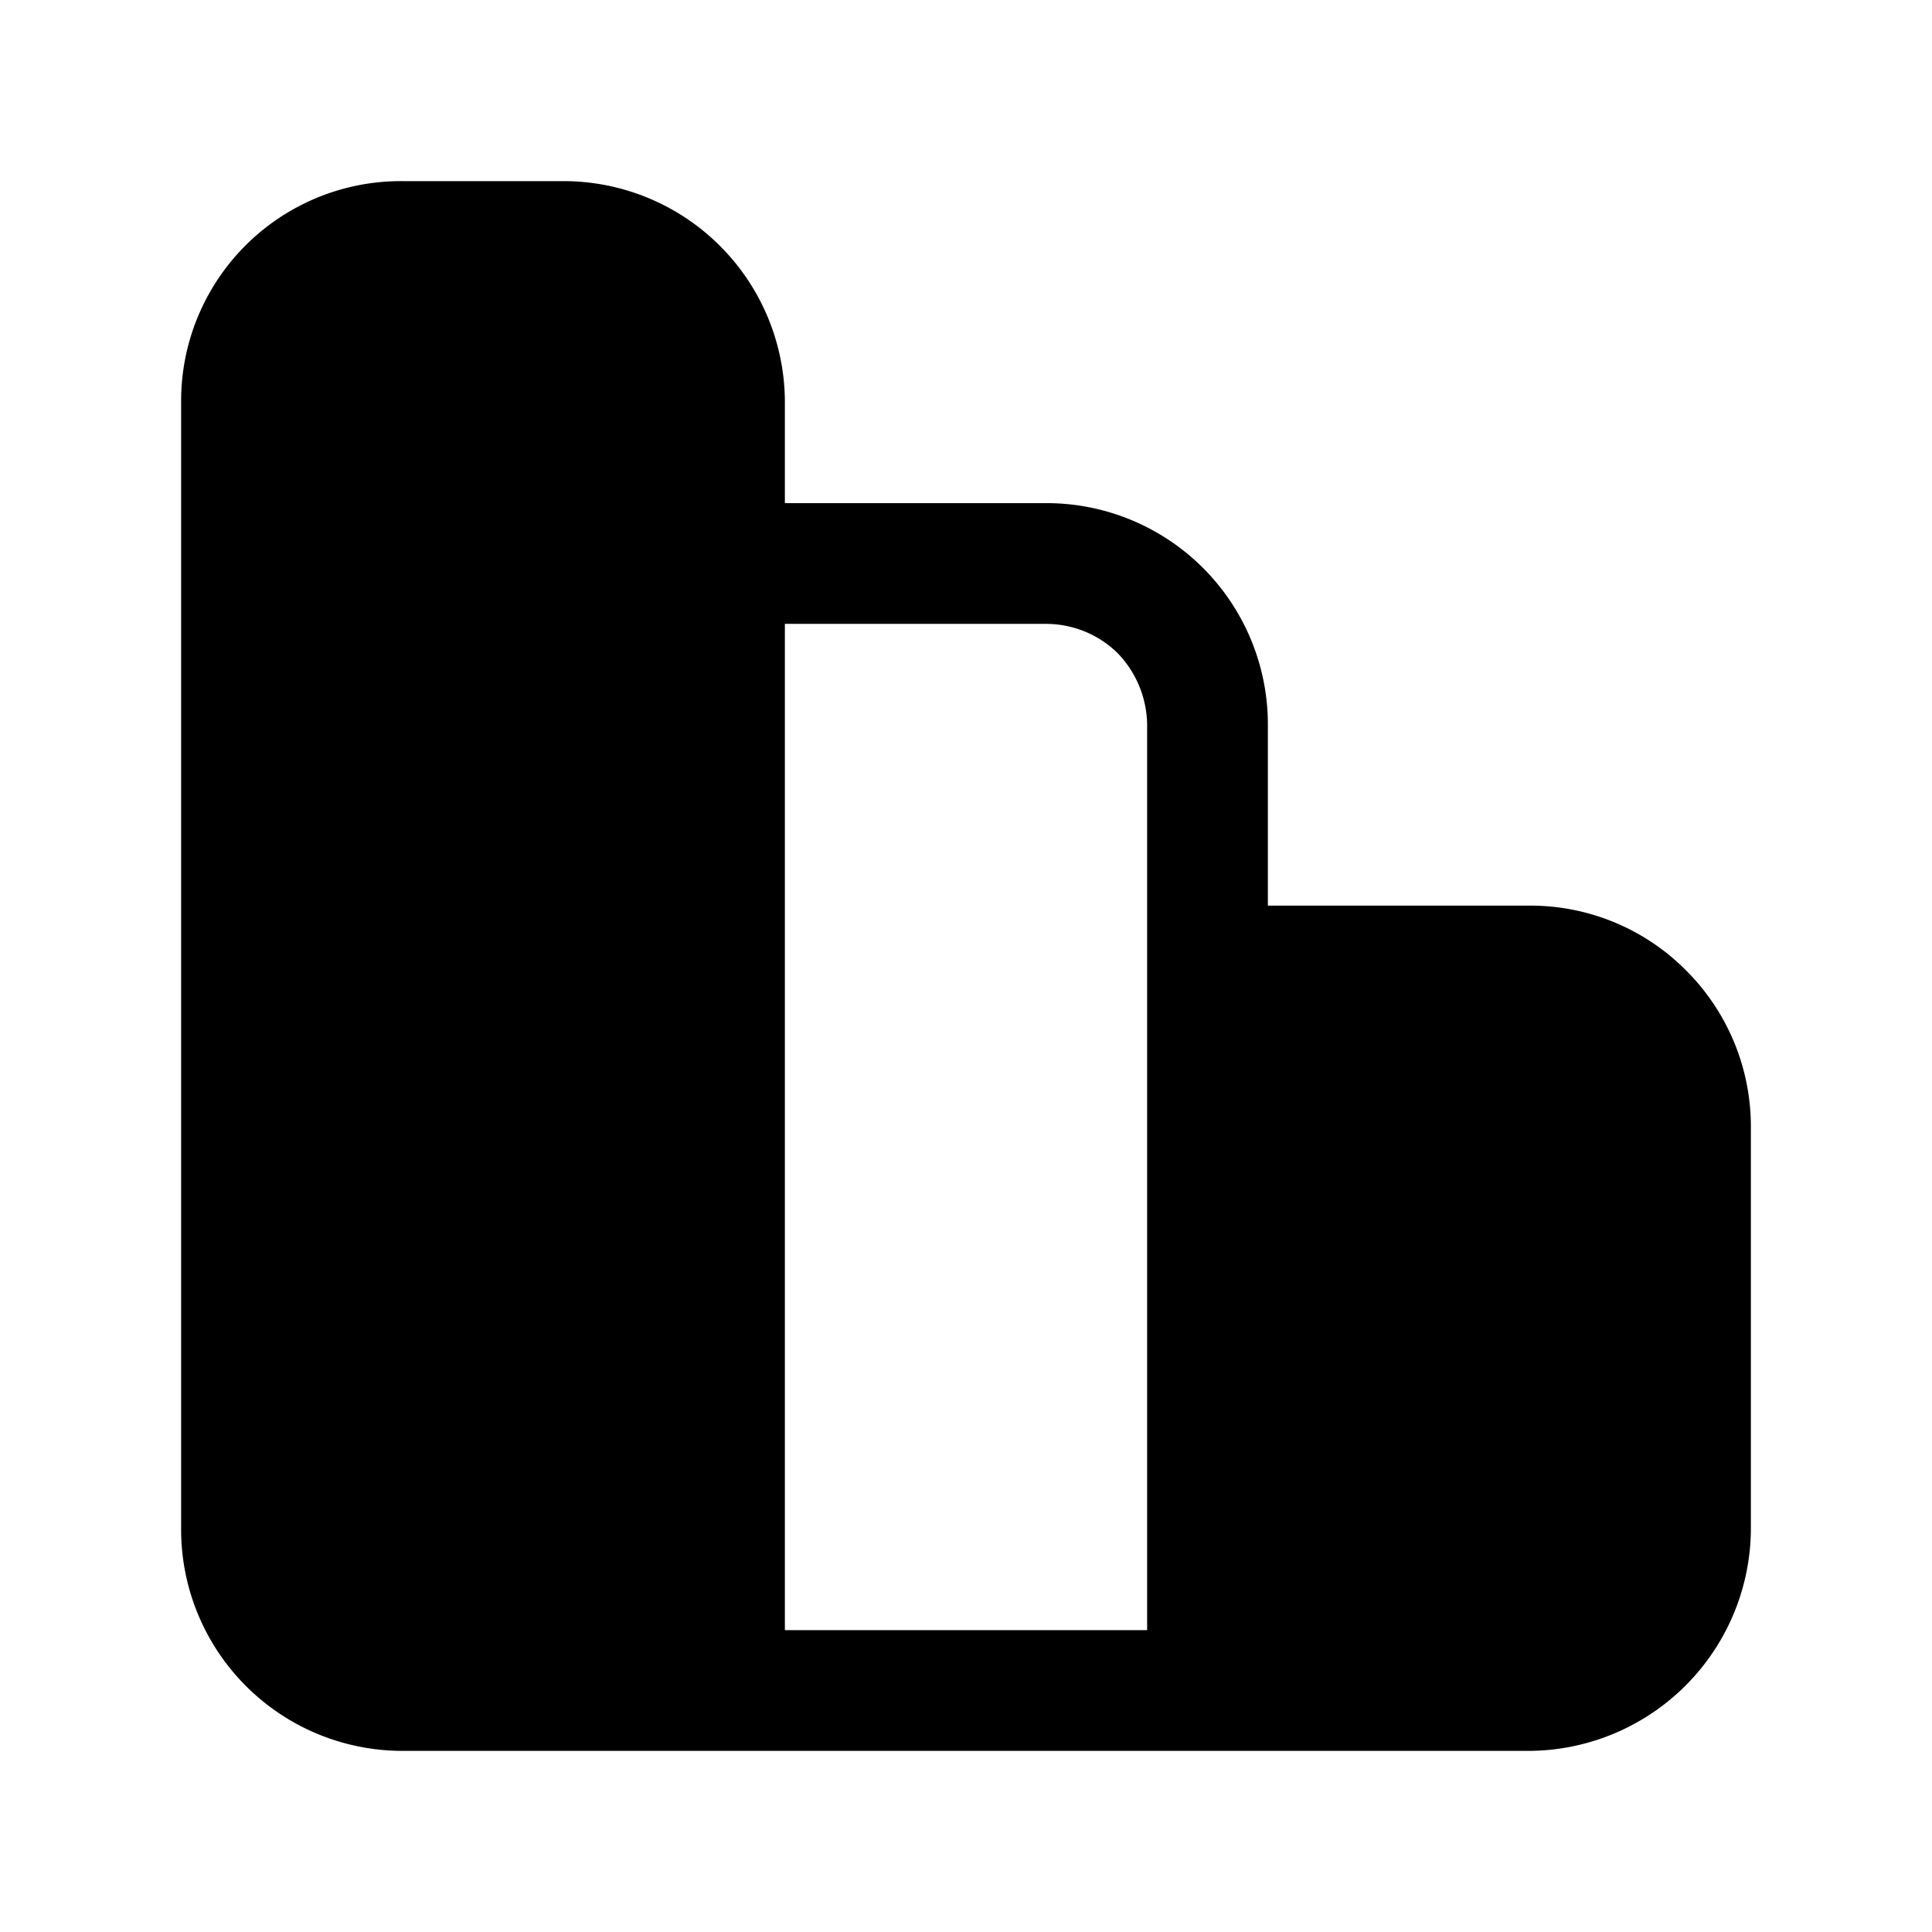 <?xml version="1.0" encoding="utf-8"?>
<!-- Generator: www.svgicons.com -->
<svg xmlns="http://www.w3.org/2000/svg" width="800" height="800" viewBox="0 0 24 24">
<path fill="currentColor" d="M20.94 12.05a2.723 2.723 0 0 0-1.94-.8h-3.25V9A2.75 2.75 0 0 0 13 6.25H9.75V5A2.75 2.75 0 0 0 7 2.25H5A2.73 2.73 0 0 0 2.25 5v14A2.75 2.75 0 0 0 5 21.75h14A2.77 2.77 0 0 0 21.75 19v-5a2.738 2.738 0 0 0-.81-1.95m-6.69 8.2h-4.5V7.75H13c.329.002.644.13.88.36a1.3 1.3 0 0 1 .37.89z"/>
</svg>